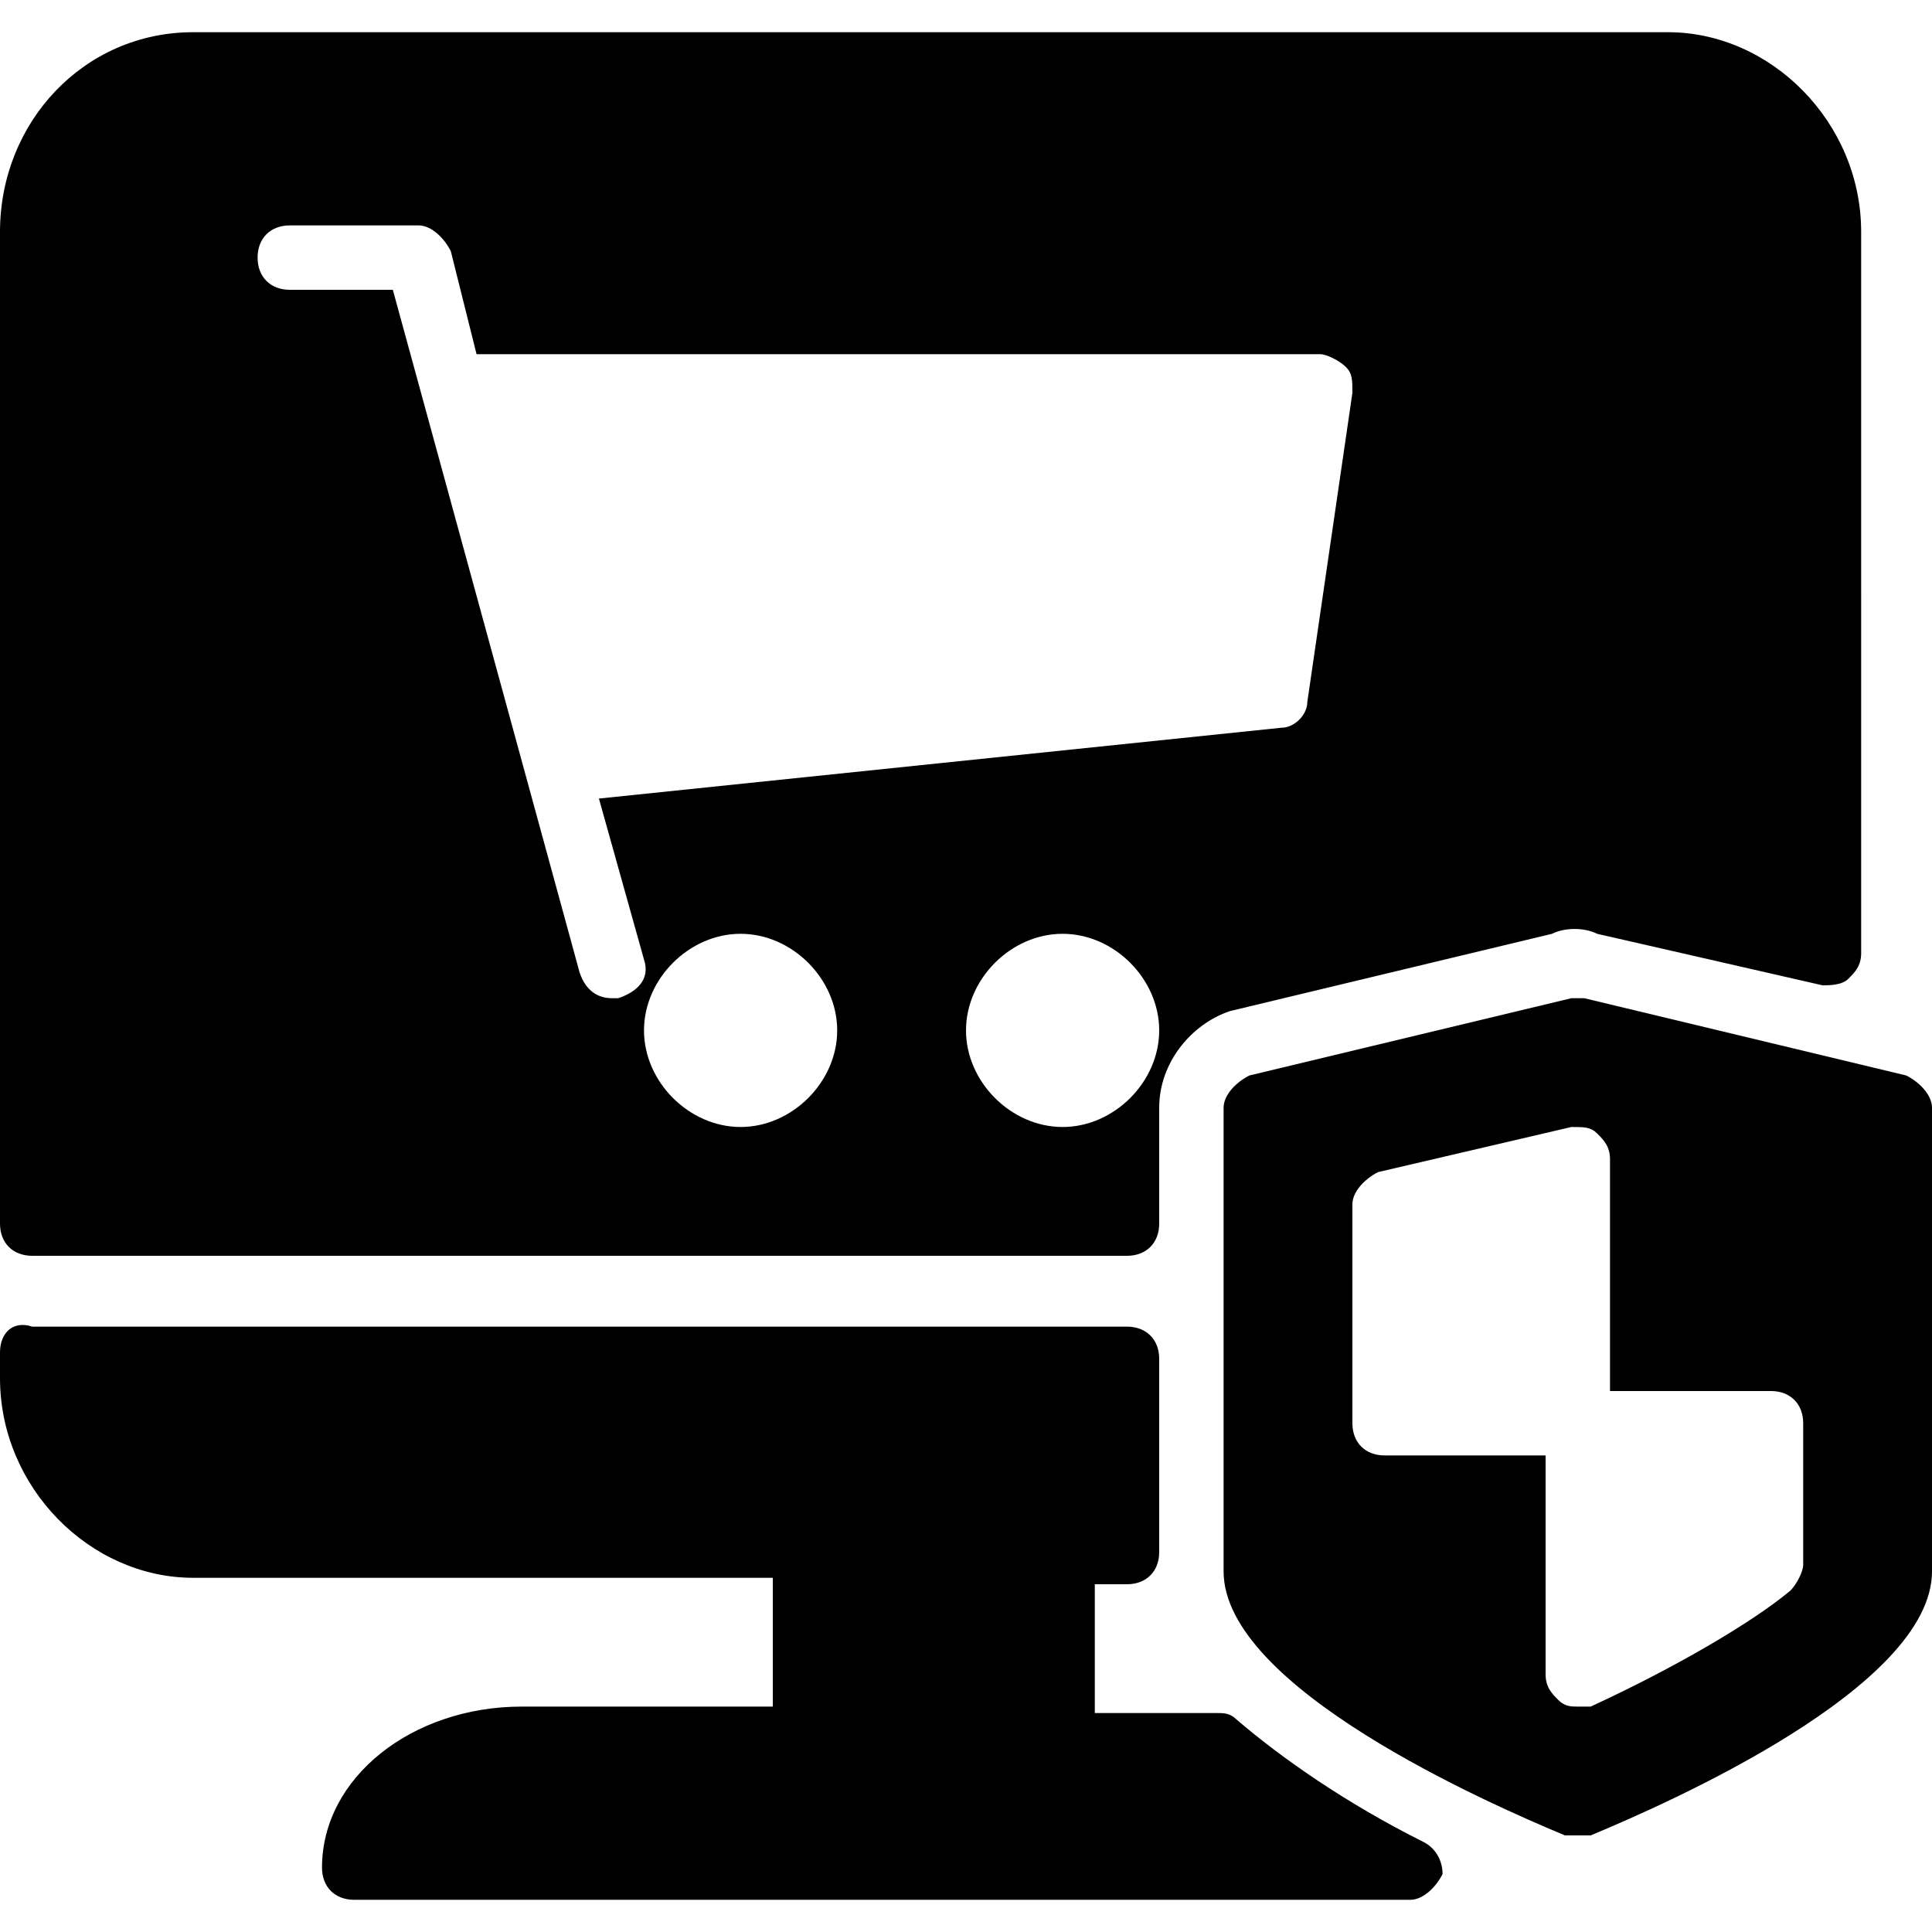<?xml version="1.0" encoding="utf-8"?>
<!-- Generator: Adobe Illustrator 19.0.0, SVG Export Plug-In . SVG Version: 6.00 Build 0)  -->
<svg version="1.1" id="Layer_1" xmlns="http://www.w3.org/2000/svg" xmlns:xlink="http://www.w3.org/1999/xlink" x="0px" y="0px"
	 viewBox="0 0 30 30" style="enable-background:new 0 0 30 30;" xml:space="preserve">
<g>
	<path d="M0.5,19.5h17c0.3,0,0.5-0.2,0.5-0.5v-1.8c0-0.7,0.5-1.3,1.1-1.5l5-1.2c0.2-0.1,0.5-0.1,0.7,0l3.5,0.8c0.1,0,0.3,0,0.4-0.1
		s0.2-0.2,0.2-0.4V3.6c0-1.7-1.4-3.1-3-3.1H3c-1.7,0-3,1.4-3,3.1V19C0,19.3,0.2,19.5,0.5,19.5z M11.5,17.5c-0.8,0-1.5-0.7-1.5-1.5
		s0.7-1.5,1.5-1.5S13,15.2,13,16S12.3,17.5,11.5,17.5z M16.5,17.5c-0.8,0-1.5-0.7-1.5-1.5s0.7-1.5,1.5-1.5S18,15.2,18,16
		S17.3,17.5,16.5,17.5z M4.5,3.5h2c0.2,0,0.4,0.2,0.5,0.4l0.4,1.6c0,0,0,0,0.1,0h13c0.1,0,0.3,0.1,0.4,0.2C21,5.8,21,5.9,21,6.1
		l-0.7,4.8c0,0.2-0.2,0.4-0.4,0.4L9.3,12.4l0.7,2.5c0.1,0.3-0.1,0.5-0.4,0.6c0,0-0.1,0-0.1,0c-0.2,0-0.4-0.1-0.5-0.4L6.1,4.5H4.5
		C4.2,4.5,4,4.3,4,4S4.2,3.5,4.5,3.5z"/>
	<path d="M22.1,28.6c-1.2-0.6-2.2-1.3-2.9-1.9c-0.1-0.1-0.2-0.1-0.3-0.1H17v-2h0.5c0.3,0,0.5-0.2,0.5-0.5v-3c0-0.3-0.2-0.5-0.5-0.5
		h-17C0.2,20.5,0,20.7,0,21v0.4c0,1.7,1.4,3.1,3,3.1h9v2H8.1C6.4,26.5,5,27.6,5,29c0,0.3,0.2,0.5,0.5,0.5h16.4
		c0.2,0,0.4-0.2,0.5-0.4C22.4,28.9,22.3,28.7,22.1,28.6z"/>
	<path d="M29.6,16.7l-5-1.2c-0.1,0-0.2,0-0.2,0l-5,1.2C19.2,16.8,19,17,19,17.2v7.2c0,1.8,4.1,3.6,5.3,4.1c0.1,0,0.1,0,0.2,0
		s0.1,0,0.2,0c1.2-0.5,5.3-2.3,5.3-4.1v-7.2C30,17,29.8,16.8,29.6,16.7z M28,24.3c0,0.1-0.1,0.3-0.2,0.4c-0.6,0.5-1.8,1.2-3.1,1.8
		c-0.1,0-0.1,0-0.2,0c-0.1,0-0.2,0-0.3-0.1C24.1,26.3,24,26.2,24,26v-3.4h-2.5c-0.3,0-0.5-0.2-0.5-0.5v-3.4c0-0.2,0.2-0.4,0.4-0.5
		l3-0.7c0.2,0,0.3,0,0.4,0.1c0.1,0.1,0.2,0.2,0.2,0.4v3.6h2.5c0.3,0,0.5,0.2,0.5,0.5V24.3z"/>
</g>
</svg>
